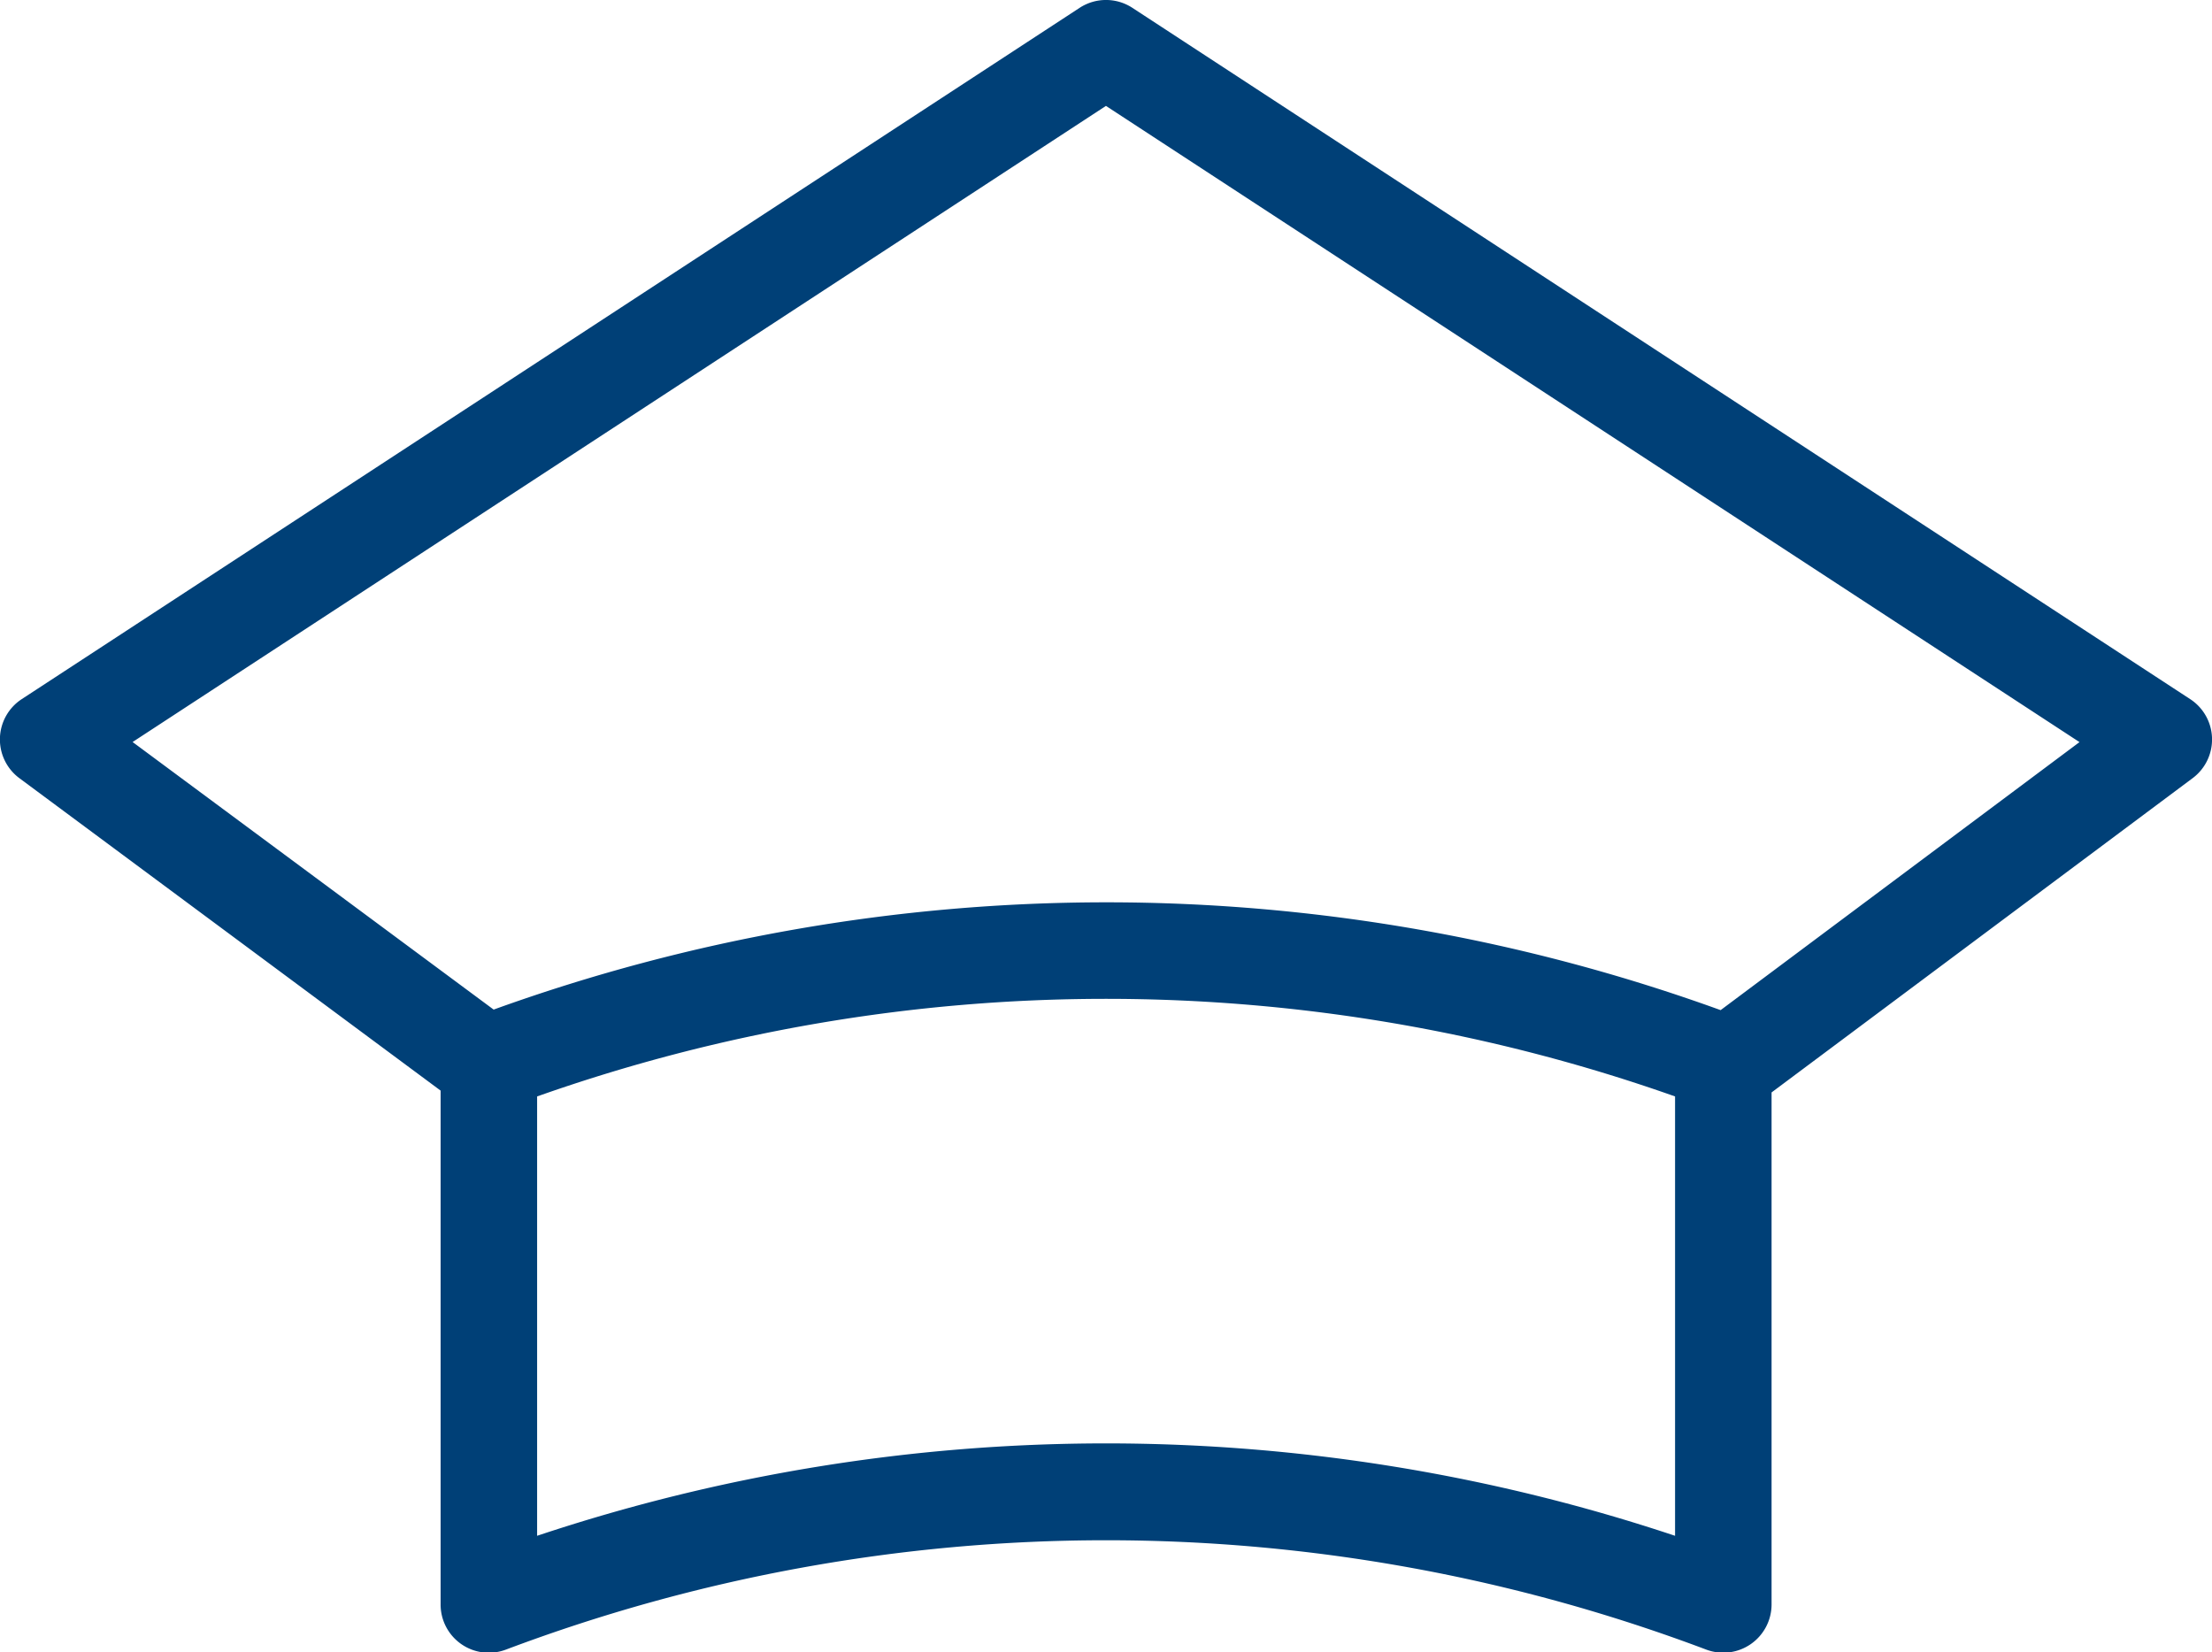 <svg xmlns="http://www.w3.org/2000/svg" width="24.273" height="18.131" viewBox="0 0 24.273 18.131">
  <path id="cap" d="M24.033,7.858,12.426.273a.529.529,0,0,0-.579,0L.239,7.858a.529.529,0,0,0-.026.868l4.622,3.428v5.634a.529.529,0,0,0,.716.5,18.674,18.674,0,0,1,13.173,0,.53.53,0,0,0,.716-.5V12.174l4.62-3.448a.529.529,0,0,0-.027-.868Zm-5.652,9.181a19.73,19.73,0,0,0-12.487,0V12.218a18.735,18.735,0,0,1,12.487,0Zm.5-5.768a19.793,19.793,0,0,0-13.464-.006L1.455,8.329l10.681-6.98L22.819,8.33Zm0,0" transform="translate(0 -0.187)" fill="#004077"/>
</svg>

